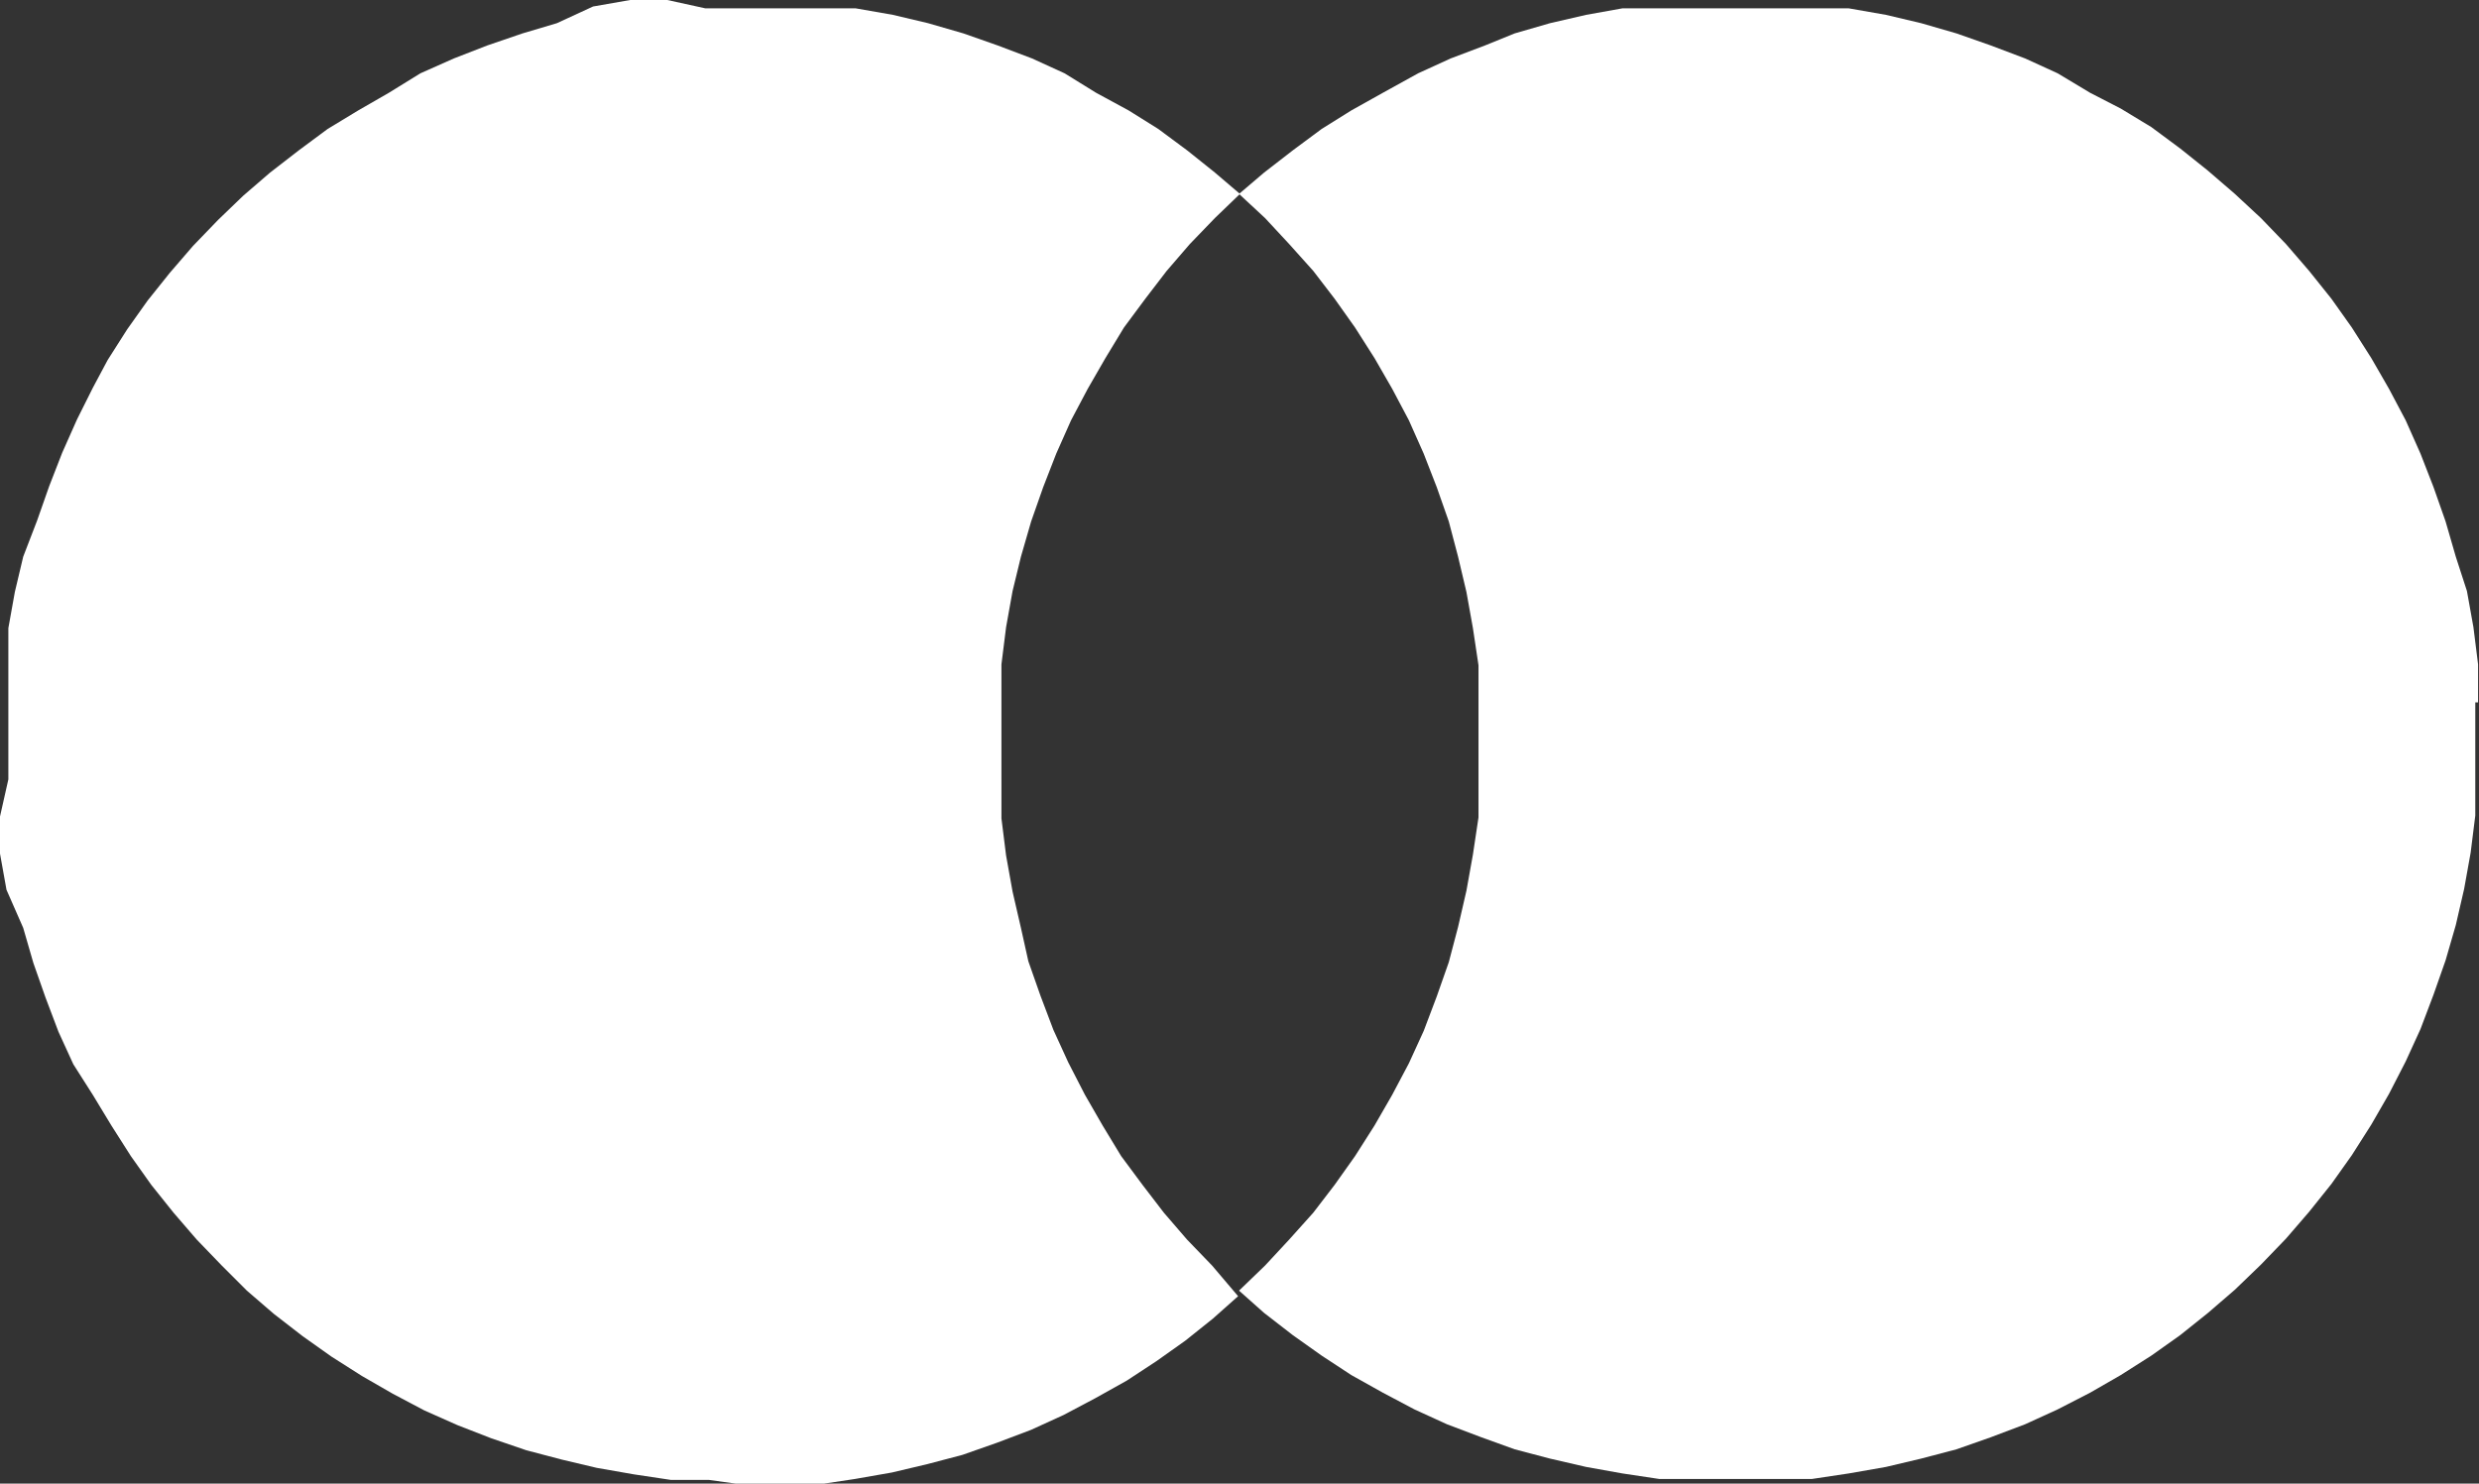 <svg id="e1a6c036-08e3-4cc5-aea2-11a8310c1cb6" data-name="Слой 1" xmlns="http://www.w3.org/2000/svg" viewBox="0 0 26.71 15.99"><rect x="0" y="0" width="26.71" height="15.99" fill="#333333" stroke="none"/><path d="M26.7,7.57l0-.41-.05-.4-.07-.39L26.46,6l-.11-.38-.13-.37-.14-.36-.16-.36-.18-.34-.19-.33-.21-.33-.22-.31-.24-.3-.25-.29-.27-.28-.28-.26-.29-.25-.3-.24-.31-.23-.33-.2L22.52,1,22.17.79,21.82.63,21.45.49,21.08.36,20.7.25,20.32.16l-.4-.07-.4,0-.41,0h-.82l-.41,0-.4,0-.39.07L16.7.25l-.38.11L16,.49l-.37.14-.35.16L14.9,1l-.34.19-.32.2-.31.23-.31.24-.27.23,0,0,.28.26.26.28.26.29.23.3.22.31.21.33.19.33.18.34.16.36.14.36.13.37.1.38.09.38.07.39.06.4,0,.41v.82l0,.41-.06.4-.07.39-.09.39-.1.38-.13.37-.14.37-.16.35L15,11.8l-.19.33-.21.33-.22.31-.23.3-.26.29-.26.28-.28.27h0l.27.24.31.24.31.22.32.21.34.19.34.18.35.16.37.14.36.13.38.1.39.09.39.07.4.06.41,0,.41,0,.41,0,.41,0,.4-.06.4-.07.38-.09.38-.1.37-.13.37-.14.35-.16.35-.18.33-.19.33-.21.31-.22.3-.24.29-.25.28-.27.27-.28.25-.29.24-.3.22-.31.21-.33.19-.33.18-.35.16-.35.14-.37.13-.37.11-.38.09-.39.07-.39.05-.4,0-.41V7.57Z" style="fill:#fff"/><path d="M13.06,13.64l-.27-.28-.25-.29-.23-.3-.23-.31-.2-.33-.19-.33-.18-.35-.16-.35-.14-.37-.13-.37L11,10l-.09-.39-.07-.39-.05-.4,0-.41V7.57l0-.41.05-.4.07-.39L11,6l.11-.38.13-.37.14-.36.16-.36.18-.34.19-.33.2-.33.23-.31.23-.3.25-.29.27-.28.27-.26,0,0-.27-.23-.3-.24-.31-.23-.32-.2L11.81,1,11.47.79,11.12.63,10.75.49,10.38.36,10,.25,9.62.16,9.22.09l-.4,0-.4,0H7.6L7.19,0l-.4,0-.4.07L6,.25,5.63.36,5.25.49,4.89.63,4.53.79,4.19,1l-.33.19-.33.2-.31.23-.31.24-.29.25-.27.26-.27.28-.25.29-.24.3-.22.31-.21.33L1,4.18l-.17.34-.16.36-.14.36-.13.37L.25,6l-.09.38-.07.39,0,.4,0,.41v.82L0,8.8l0,.4.07.39L.25,10l.11.38.13.37.14.37.16.35L1,11.8l.2.33.21.33.22.31.24.3.25.29.27.28.27.27.29.25.31.24.31.22.33.21.33.19.34.18.36.16.36.14.38.13.38.1.38.09.4.07.4.06.41,0L8,16l.41,0,.4,0,.4-.06.4-.07.38-.09.38-.1.37-.13.37-.14.35-.16.34-.18.34-.19.32-.21.31-.22.3-.24.27-.24h0Z" style="fill:#fff"/></svg>